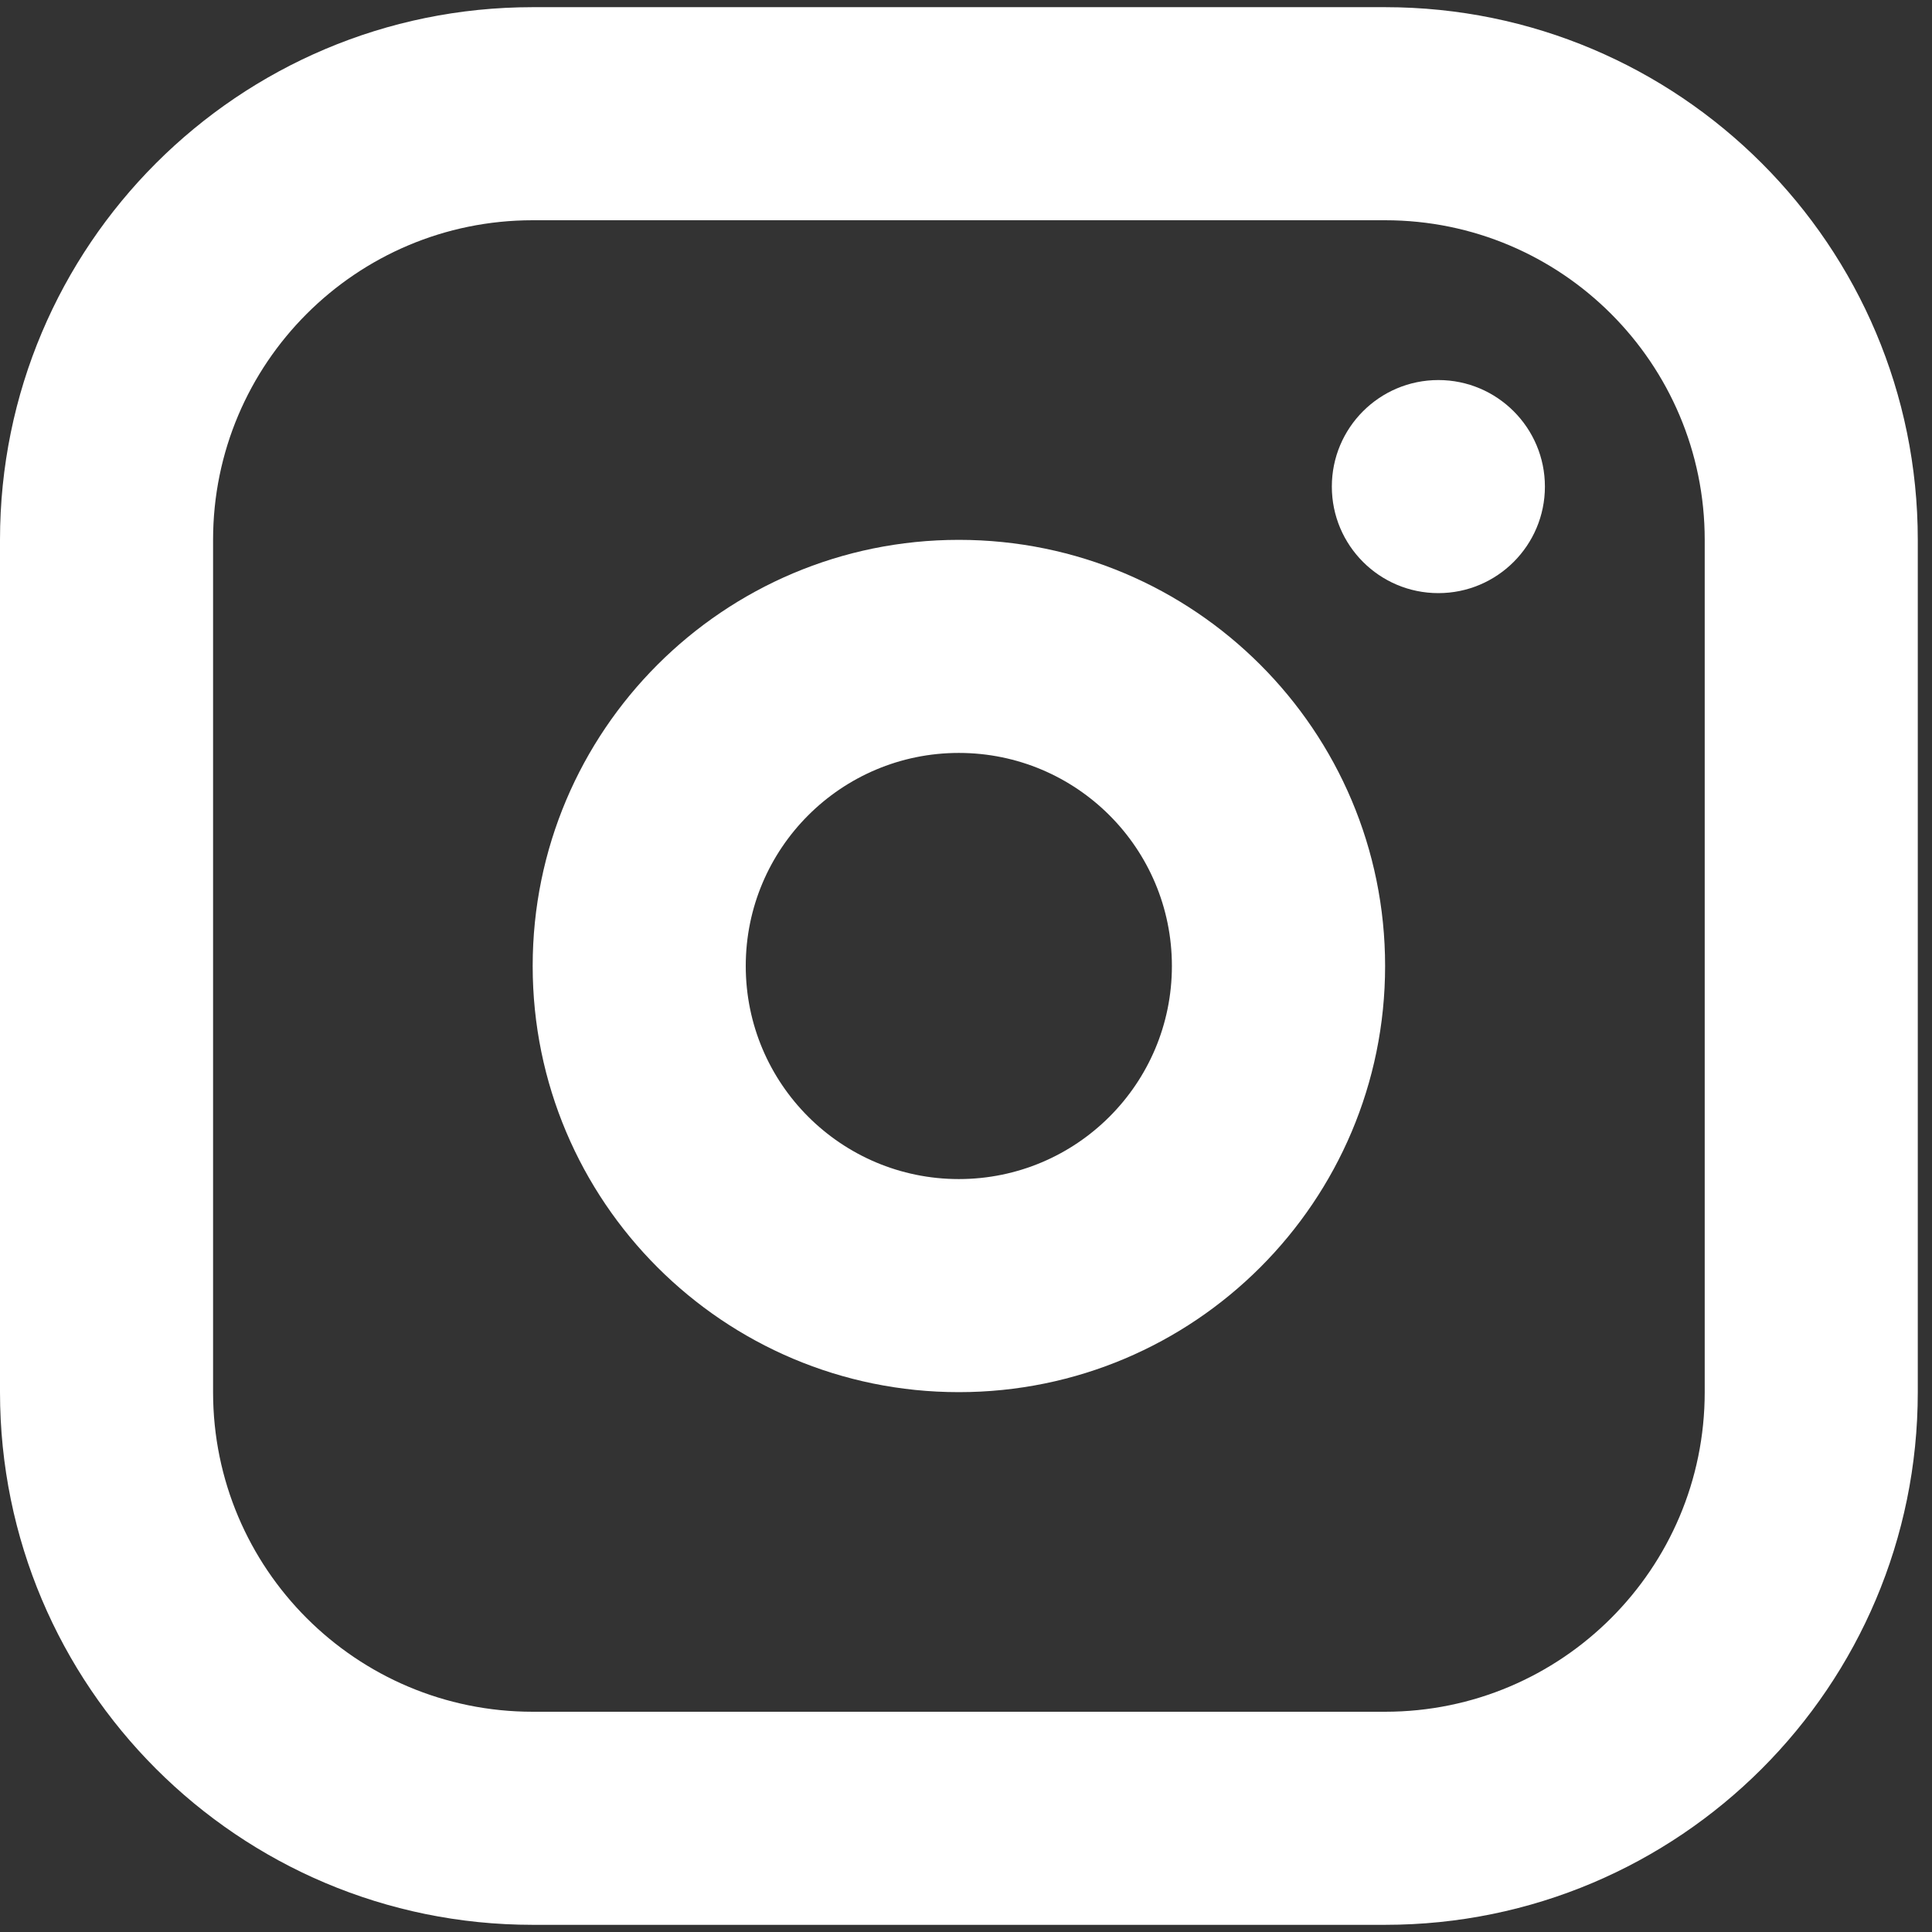 <svg width="14" height="14" viewBox="0 0 14 14" fill="none" xmlns="http://www.w3.org/2000/svg">
<rect x="0" y="0" width="14" height="14" fill="#333333" stroke="none"/>
<path fill-rule="evenodd" clip-rule="evenodd" d="M3.86 7C3.86 5.295 5.243 3.912 6.948 3.912C8.654 3.912 10.037 5.295 10.037 7C10.037 8.706 8.654 10.088 6.948 10.088C5.243 10.088 3.86 8.706 3.86 7ZM6.948 5.456C6.096 5.456 5.404 6.147 5.404 7C5.404 7.853 6.096 8.544 6.948 8.544C7.801 8.544 8.492 7.853 8.492 7C8.492 6.147 7.801 5.456 6.948 5.456Z" fill="white"/>
<path d="M10.423 4.298C10.849 4.298 11.195 3.952 11.195 3.526C11.195 3.1 10.849 2.754 10.423 2.754C9.996 2.754 9.651 3.1 9.651 3.526C9.651 3.952 9.996 4.298 10.423 4.298Z" fill="white"/>
<path fill-rule="evenodd" clip-rule="evenodd" d="M0 3.912C0 1.78 1.728 0.052 3.86 0.052H10.037C12.168 0.052 13.897 1.78 13.897 3.912V10.088C13.897 12.22 12.168 13.948 10.037 13.948H3.86C1.728 13.948 0 12.22 0 10.088V3.912ZM3.86 1.596C2.581 1.596 1.544 2.633 1.544 3.912V10.088C1.544 11.367 2.581 12.404 3.86 12.404H10.037C11.316 12.404 12.353 11.367 12.353 10.088V3.912C12.353 2.633 11.316 1.596 10.037 1.596H3.86Z" fill="white"/>
</svg>
